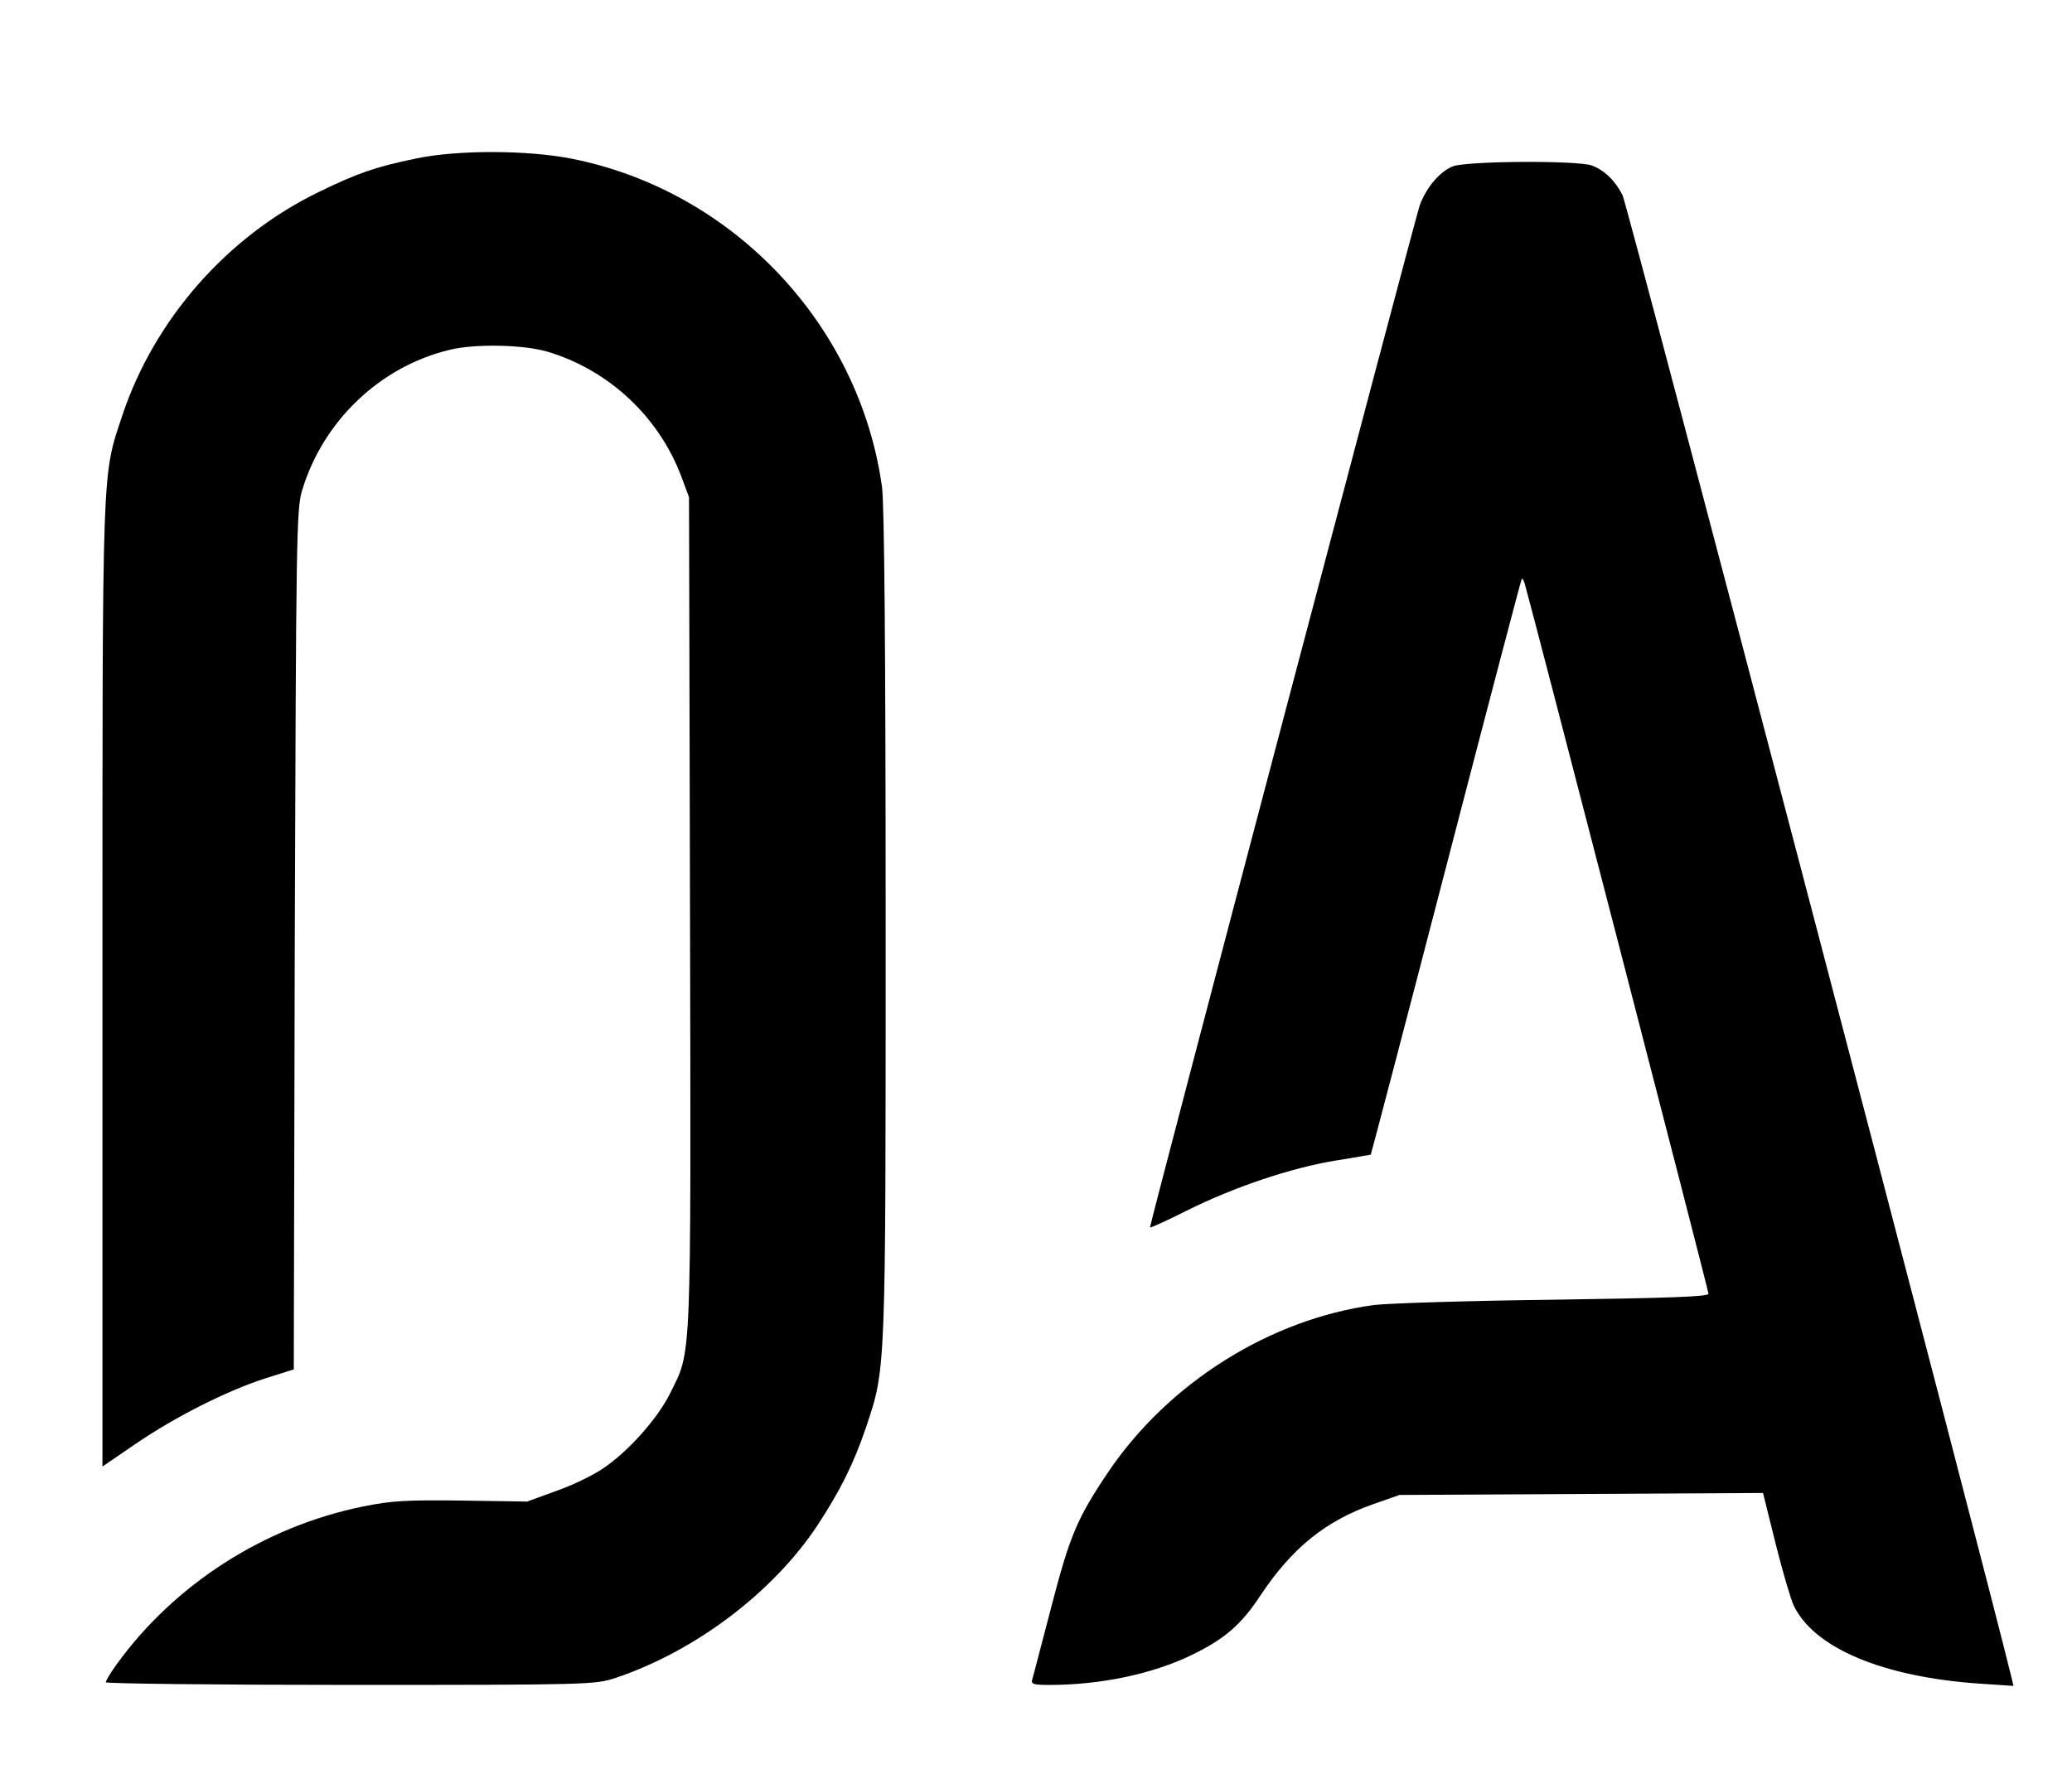 <svg xmlns="http://www.w3.org/2000/svg" version="1.0" width="627pt" height="537pt" viewBox="0 0 627 537" preserveAspectRatio="xMidYMid meet">

<g transform="translate(0,537) scale(0.1,-0.1)" fill="#000000" stroke="none">
<path d="M1258 4890 c-122 -25 -178 -45 -293 -101 -277 -134 -497 -385 -594 -674 -63 -190 -61 -123 -61 -1726 l0 -1458 98 67 c121 83 276 161 392 199 l89 28 3 1300 c4 1216 5 1304 22 1360 63 210 235 375 446 426 77 19 222 16 295 -5 186 -55 338 -196 407 -379 l23 -62 3 -1258 c3 -1386 5 -1322 -60 -1454 -38 -77 -128 -178 -205 -229 -31 -21 -96 -52 -143 -68 l-85 -31 -197 3 c-167 2 -211 0 -300 -18 -299 -61 -571 -236 -746 -479 -18 -25 -32 -49 -32 -53 0 -4 333 -8 740 -8 723 0 742 1 802 21 242 81 477 259 611 461 70 107 110 187 147 296 61 182 60 156 60 1524 0 833 -4 1272 -11 1324 -68 490 -449 895 -936 993 -133 27 -349 28 -475 1z"/>
<path d="M4395 4866 c-40 -17 -79 -64 -99 -118 -13 -37 -816 -3079 -816 -3093 0 -3 50 20 112 51 140 70 314 129 449 151 57 9 105 18 107 18 1 1 104 393 228 871 124 478 227 870 229 872 2 2 6 -5 9 -15 15 -49 556 -2139 556 -2149 0 -9 -125 -13 -467 -18 -258 -3 -503 -11 -545 -16 -316 -43 -622 -236 -804 -505 -95 -141 -117 -194 -173 -410 -29 -110 -54 -208 -57 -217 -5 -16 2 -18 53 -18 153 0 310 33 428 90 101 49 151 92 210 182 94 141 195 224 340 275 l80 28 550 3 550 3 38 -153 c21 -84 46 -169 55 -188 62 -129 271 -216 561 -236 l104 -7 -7 29 c-78 323 -1162 4457 -1176 4483 -22 44 -55 76 -93 90 -42 16 -384 14 -422 -3z"/>
</g>
</svg>
